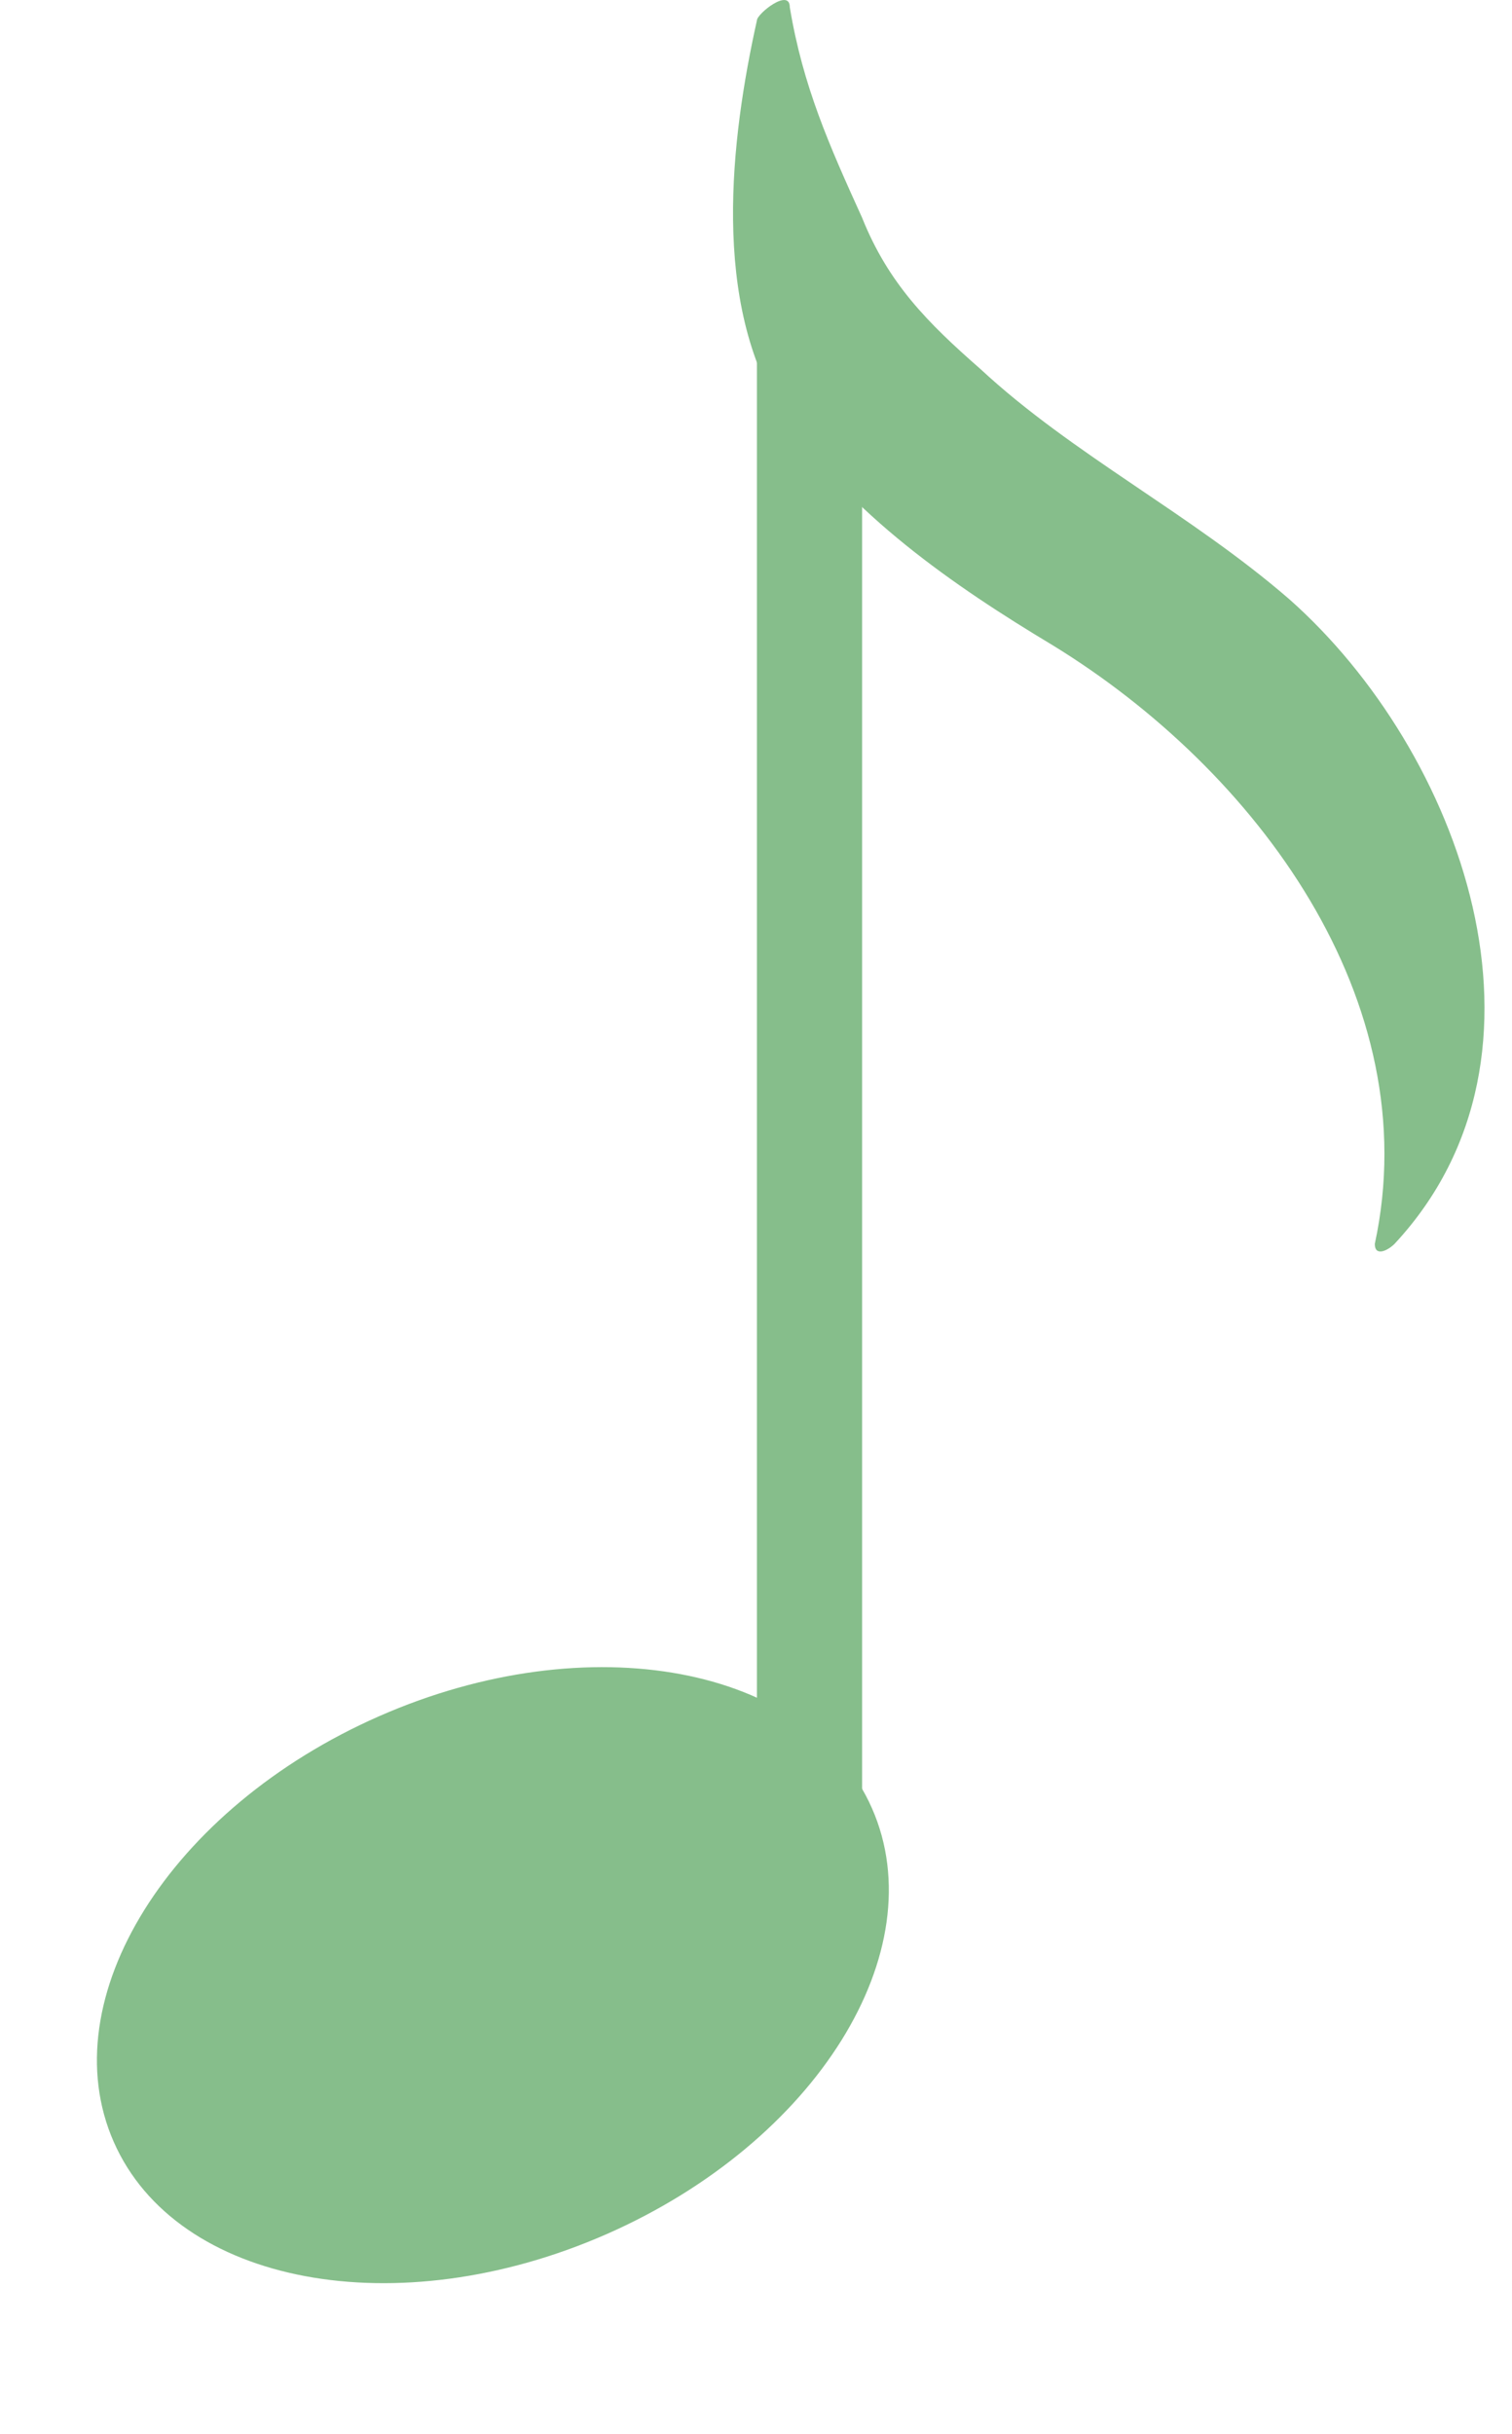 <?xml version="1.0" encoding="UTF-8"?> <svg xmlns="http://www.w3.org/2000/svg" width="23" height="37" viewBox="0 0 23 37" fill="none"> <path d="M12.314 30.91C11.814 30.91 11.514 30.51 11.514 30.11V5.01C11.514 4.51 11.914 4.21 12.314 4.21C12.814 4.21 13.114 4.61 13.114 5.01V30.11C13.114 30.61 12.814 30.91 12.314 30.91Z" fill="#86BE8B"></path> <path d="M9.227 33.964C12.413 32.564 14.221 29.667 13.265 27.492C12.31 25.318 8.953 24.691 5.768 26.09C2.582 27.49 0.774 30.387 1.73 32.561C2.685 34.736 6.042 35.363 9.227 33.964Z" fill="#86BE8B"></path> <path d="M19.613 9.11C18.113 7.81 16.314 6.91 14.914 5.61C14.114 4.91 13.514 4.31 13.114 3.31C12.614 2.21 12.213 1.31 12.014 0.11C12.014 -0.19 11.514 0.21 11.514 0.31C11.114 2.11 10.813 4.61 11.914 6.31C12.914 7.81 14.514 8.91 16.014 9.81C19.113 11.71 21.713 15.21 20.913 18.91C20.913 19.11 21.113 19.01 21.213 18.91C23.913 16.01 22.213 11.41 19.613 9.11Z" fill="#86BE8B"></path> </svg> 